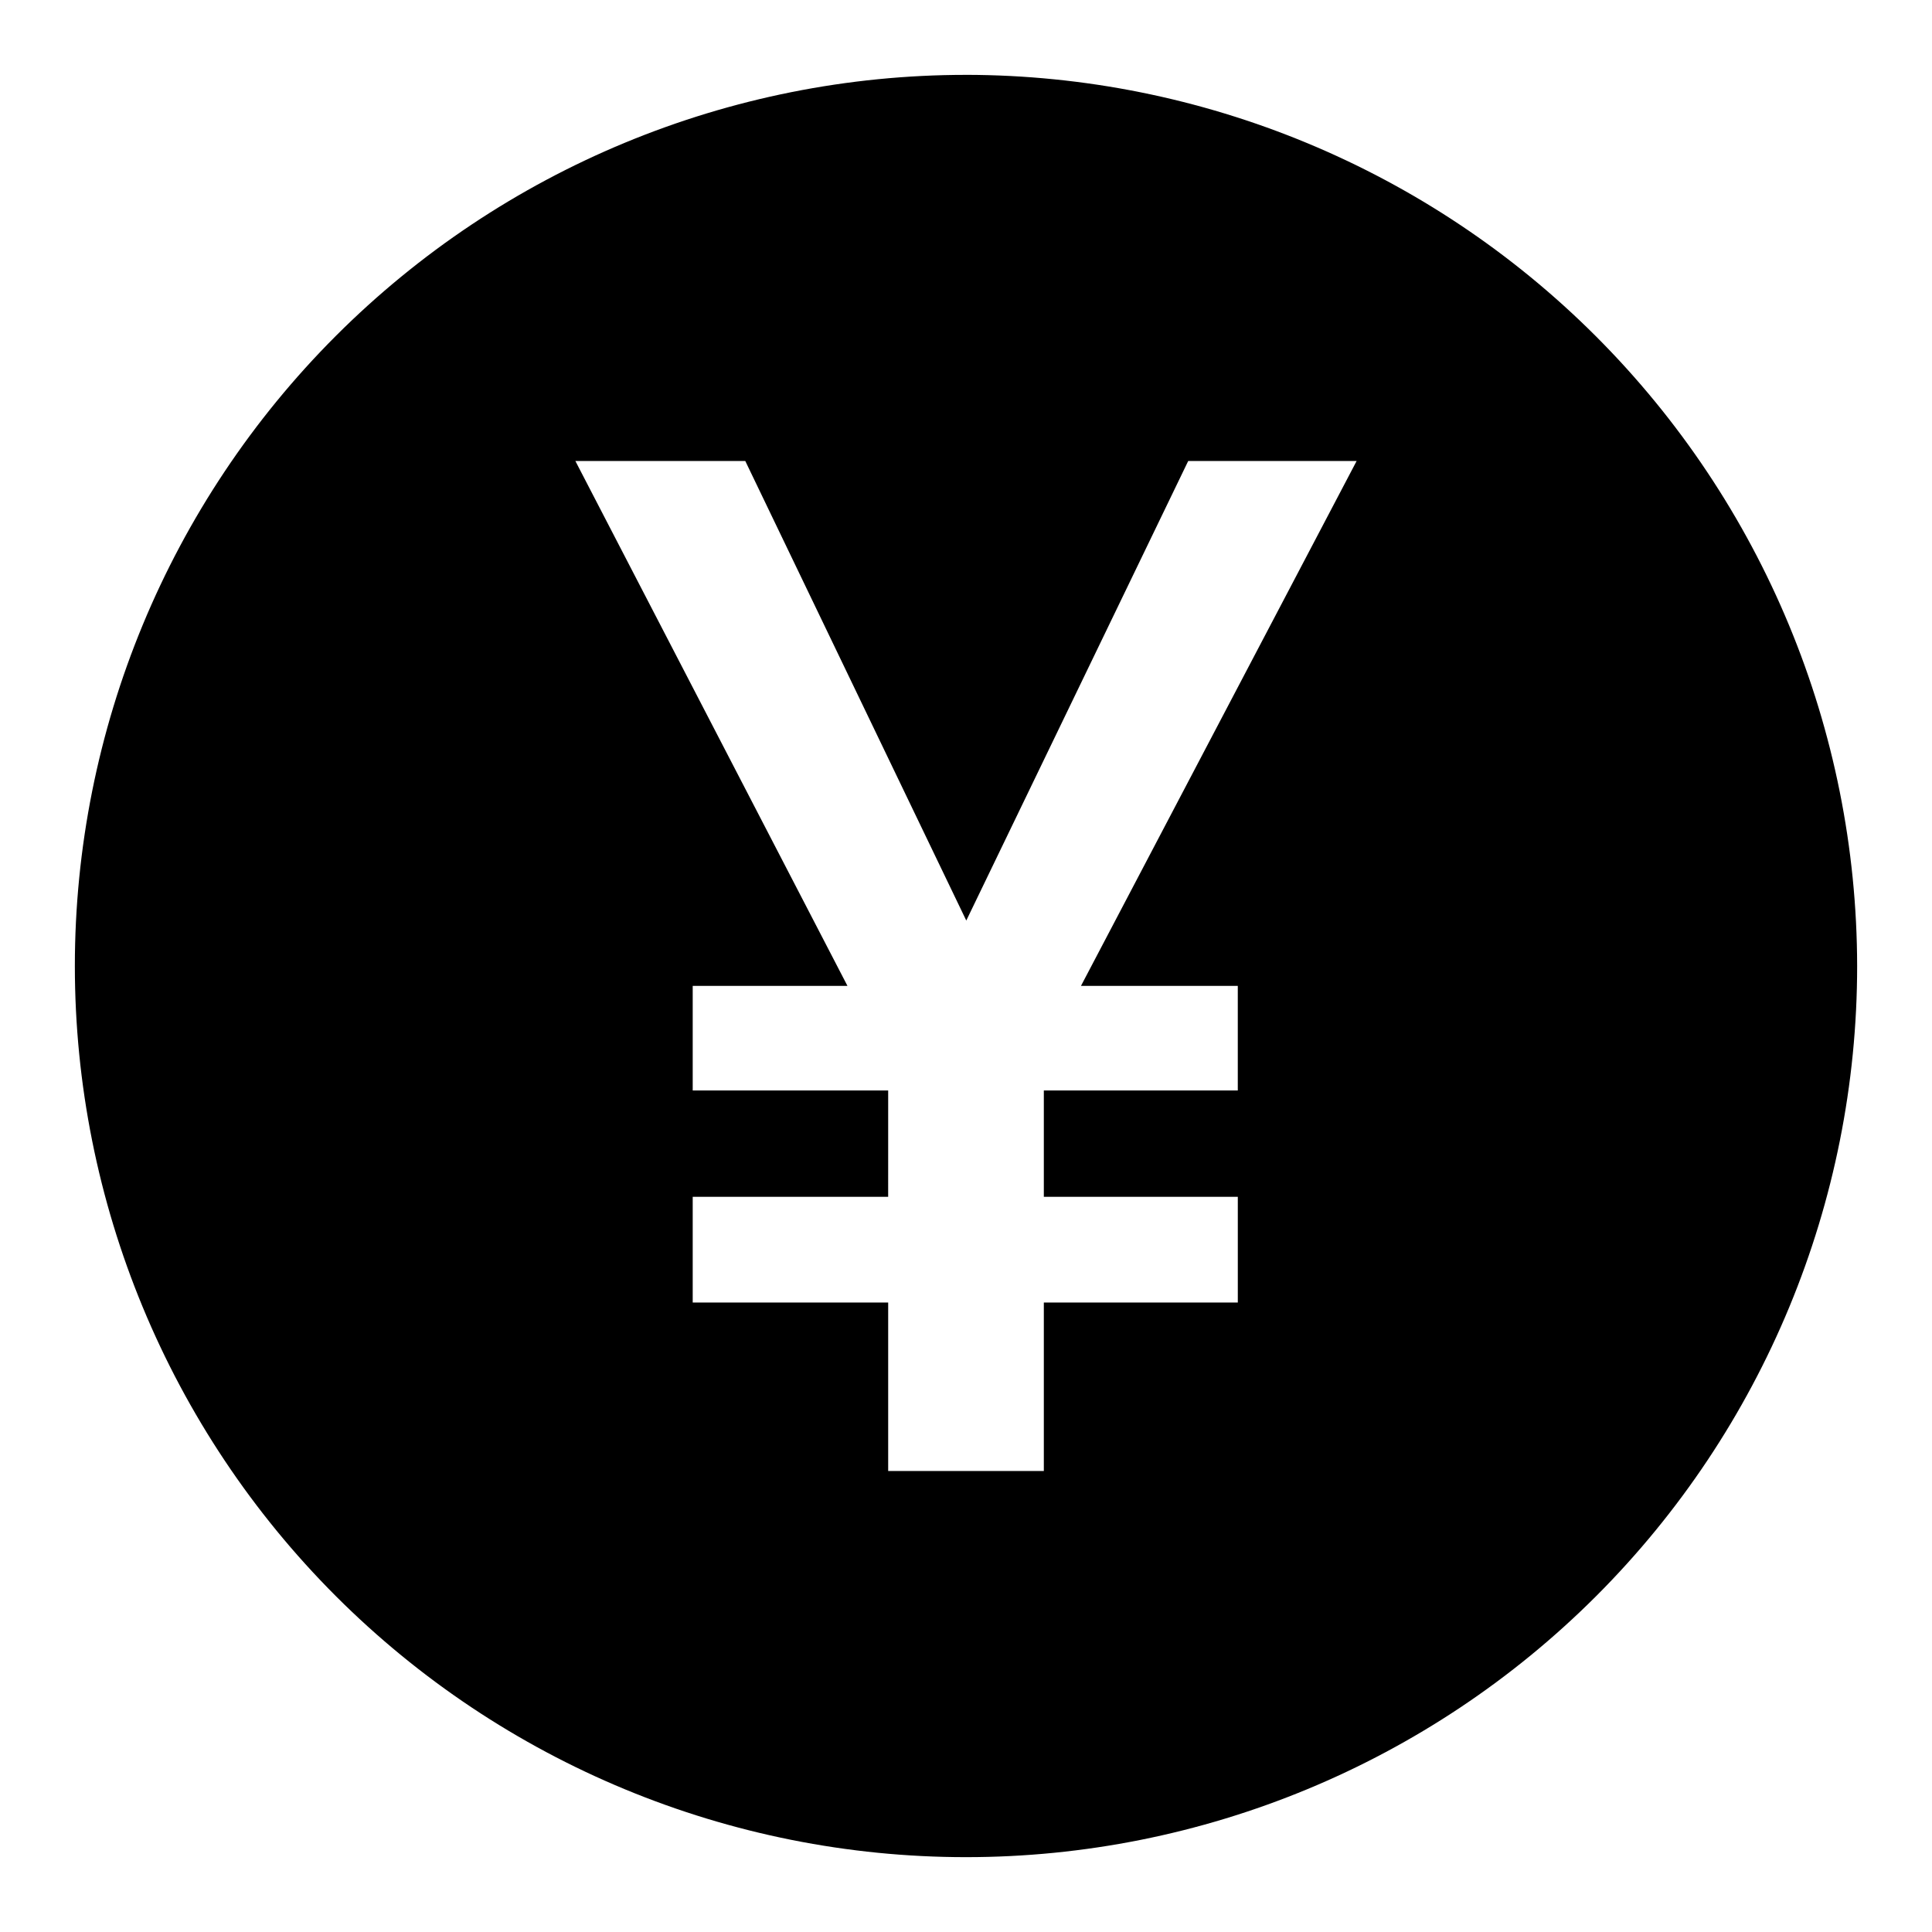 <?xml version="1.0" encoding="UTF-8"?>
<!-- The Best Svg Icon site in the world: iconSvg.co, Visit us! https://iconsvg.co -->
<svg fill="#000000" width="800px" height="800px" version="1.1" viewBox="144 144 512 512" xmlns="http://www.w3.org/2000/svg">
 <path d="m400 163.84c-62.637 0-122.7 24.883-166.99 69.172-44.289 44.289-69.172 104.36-69.172 166.99 0 62.633 24.883 122.7 69.172 166.99 44.289 44.289 104.36 69.172 166.99 69.172 62.633 0 122.7-24.883 166.99-69.172 44.289-44.289 69.172-104.36 69.172-166.99-0.078-62.613-24.984-122.64-69.254-166.91-44.273-44.273-104.3-69.18-166.91-69.258zm72.027 241.43v27.711h-51.402v28.184h51.406v28.023h-51.406v44.637h-41.25v-44.637h-51.801v-28.023h51.797l0.004-28.184h-51.801v-27.707h41.012l-72.105-139.1h45.027l58.566 121.78 58.809-121.78h44.633l-73.051 139.1z"/>
</svg>